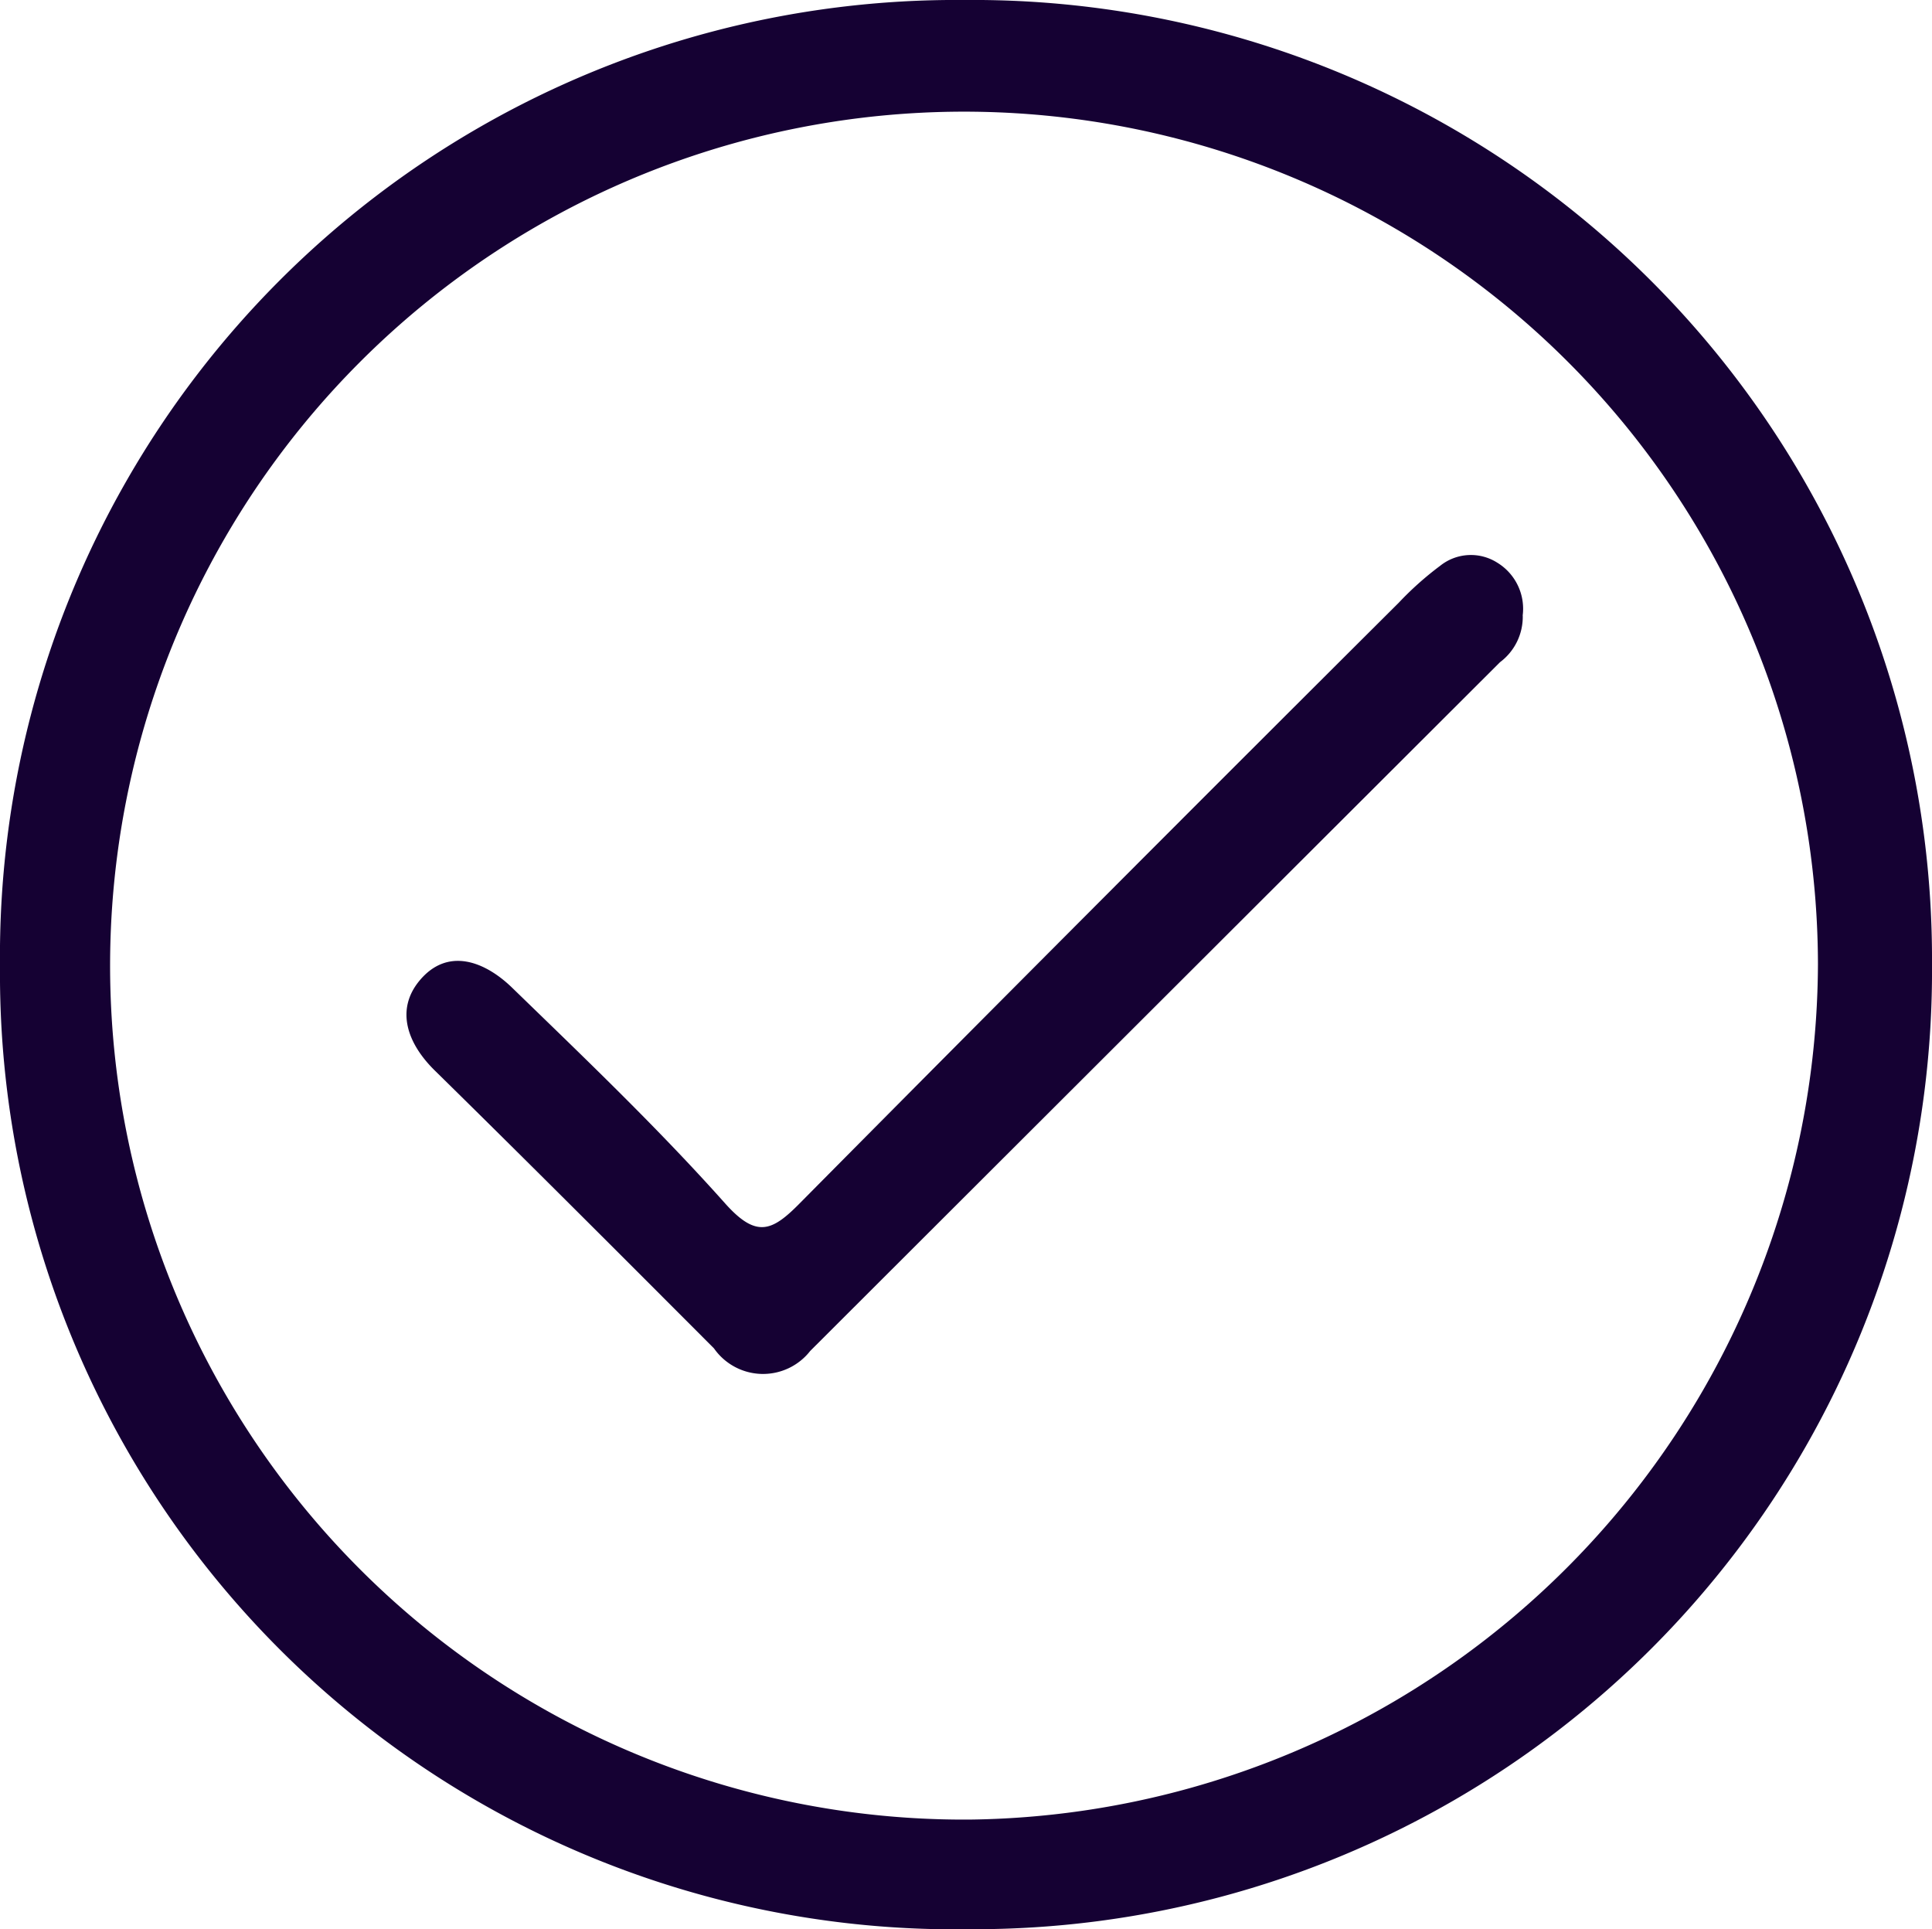 <svg id="Group_318" data-name="Group 318" xmlns="http://www.w3.org/2000/svg" xmlns:xlink="http://www.w3.org/1999/xlink" width="28.849" height="28.808" viewBox="0 0 28.849 28.808">
    <defs>
        <clipPath id="clip-path">
            <rect id="Rectangle_346" data-name="Rectangle 346" width="28.849" height="28.808" fill="#150133" />
        </clipPath>
    </defs>
    <g id="Group_209" data-name="Group 209" transform="translate(0 0)" clip-path="url(#clip-path)">
        <path id="Path_357" data-name="Path 357" d="M14.5,28.806A14.267,14.267,0,0,1,0,14.428,14.279,14.279,0,0,1,14.4,0,14.321,14.321,0,0,1,28.849,14.4,14.307,14.307,0,0,1,14.5,28.806M27.146,14.4A12.751,12.751,0,1,0,14.484,27.169,12.82,12.82,0,0,0,27.146,14.4" transform="translate(0 0)" fill="#150133" />
        <path id="Path_358" data-name="Path 358" d="M36.767,28.349a.846.846,0,0,1-.34.694q-5.15,5.141-10.3,10.284a.894.894,0,0,1-1.437-.039c-1.385-1.387-2.77-2.775-4.169-4.149-.415-.408-.585-.908-.23-1.339.421-.51.98-.291,1.387.105,1.082,1.05,2.176,2.094,3.178,3.218.467.523.7.42,1.114,0q4.459-4.5,8.947-8.97a4.761,4.761,0,0,1,.617-.55.734.734,0,0,1,.85-.048.806.806,0,0,1,.382.791" transform="translate(-14.029 -19.155)" fill="#150133" />
    </g>
</svg>